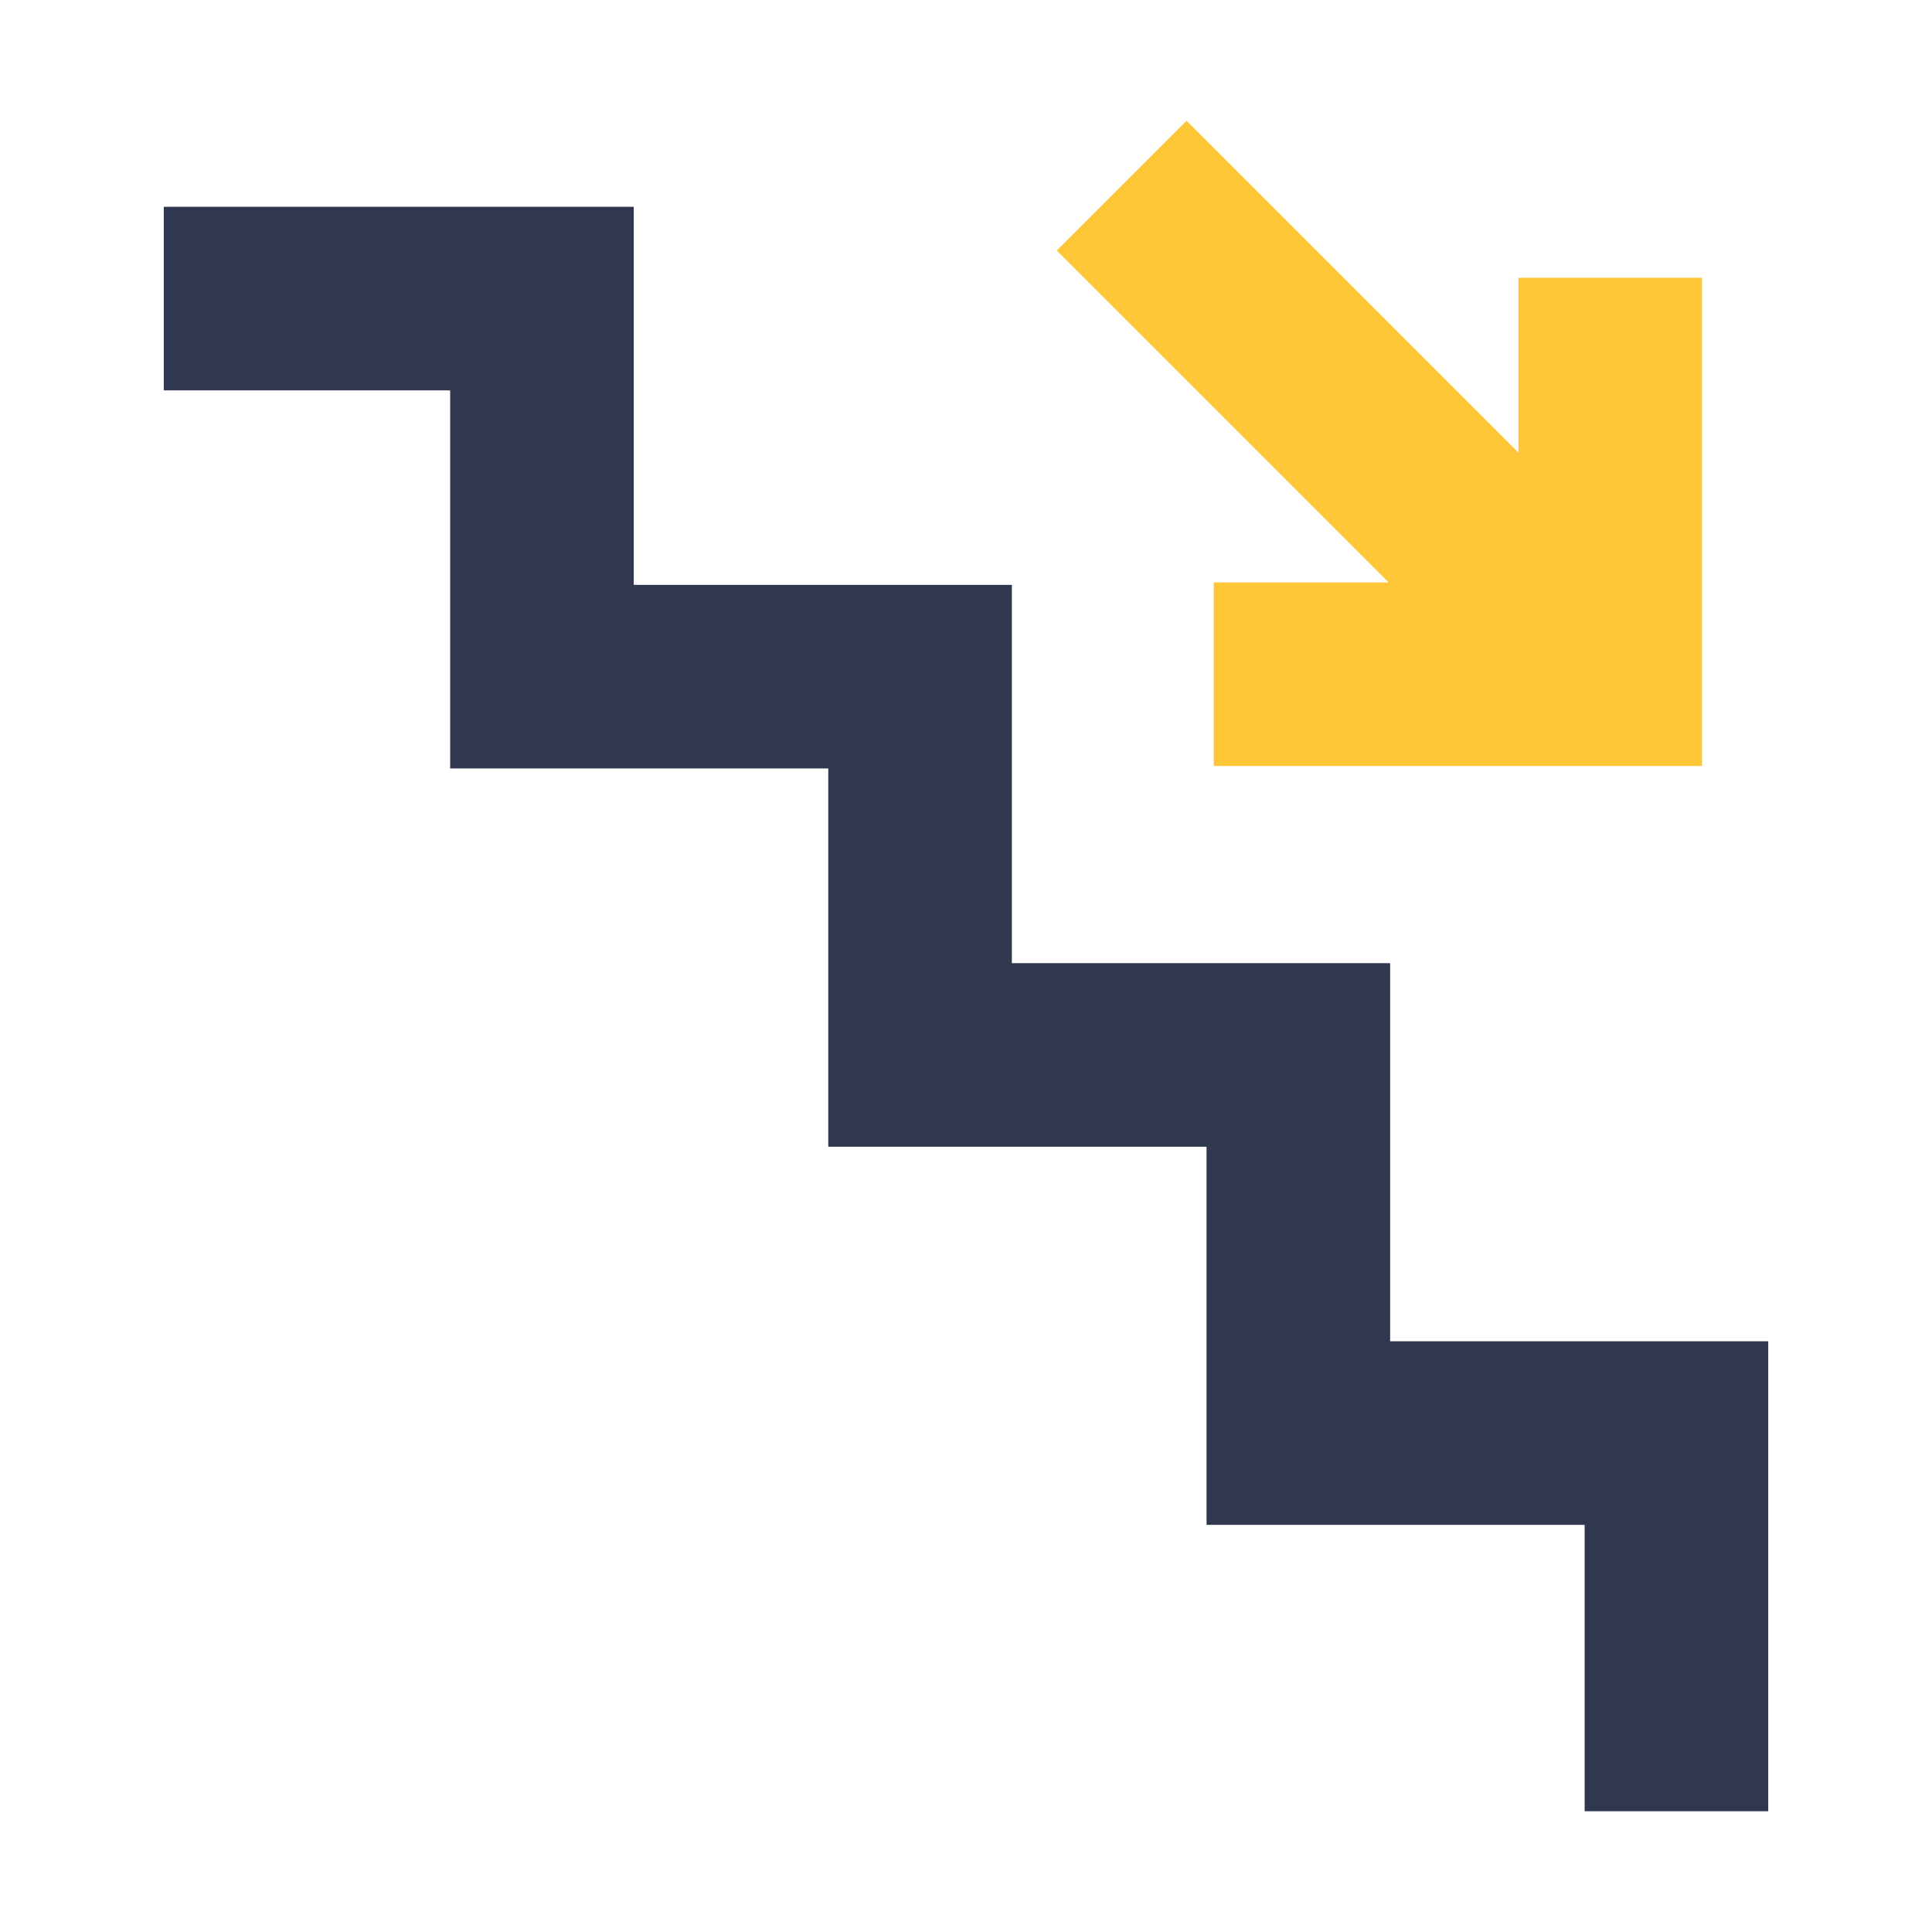 <?xml version="1.0" encoding="utf-8"?>
<!-- Generator: Adobe Illustrator 22.0.0, SVG Export Plug-In . SVG Version: 6.00 Build 0)  -->
<svg version="1.1" id="图层_1" xmlns="http://www.w3.org/2000/svg" xmlns:xlink="http://www.w3.org/1999/xlink" x="0px" y="0px"
	 viewBox="0 0 1024 1024" style="enable-background:new 0 0 1024 1024;" xml:space="preserve">
<style type="text/css">
	.st0{fill:#30384F;}
	.st1{fill:#FFC738;}
</style>
<g>
	<polygon class="st0" points="736.8,710.9 736.8,510.5 536.3,510.5 536.3,310 335.9,310 335.9,109.6 86.8,109.6 86.8,206.9 
		238.6,206.9 238.6,407.3 439,407.3 439,607.8 639.5,607.8 639.5,808.2 839.9,808.2 839.9,960 937.2,960 937.2,710.9 	"/>
	<polygon class="st1" points="643.3,308.7 643.3,406 902.1,406 902.1,147.2 804.8,147.2 804.8,239.9 628.9,64 560.1,132.8 
		736,308.7 	"/>
</g>
<style type="text/css">polygon,path{fill:white;}</style></svg>
